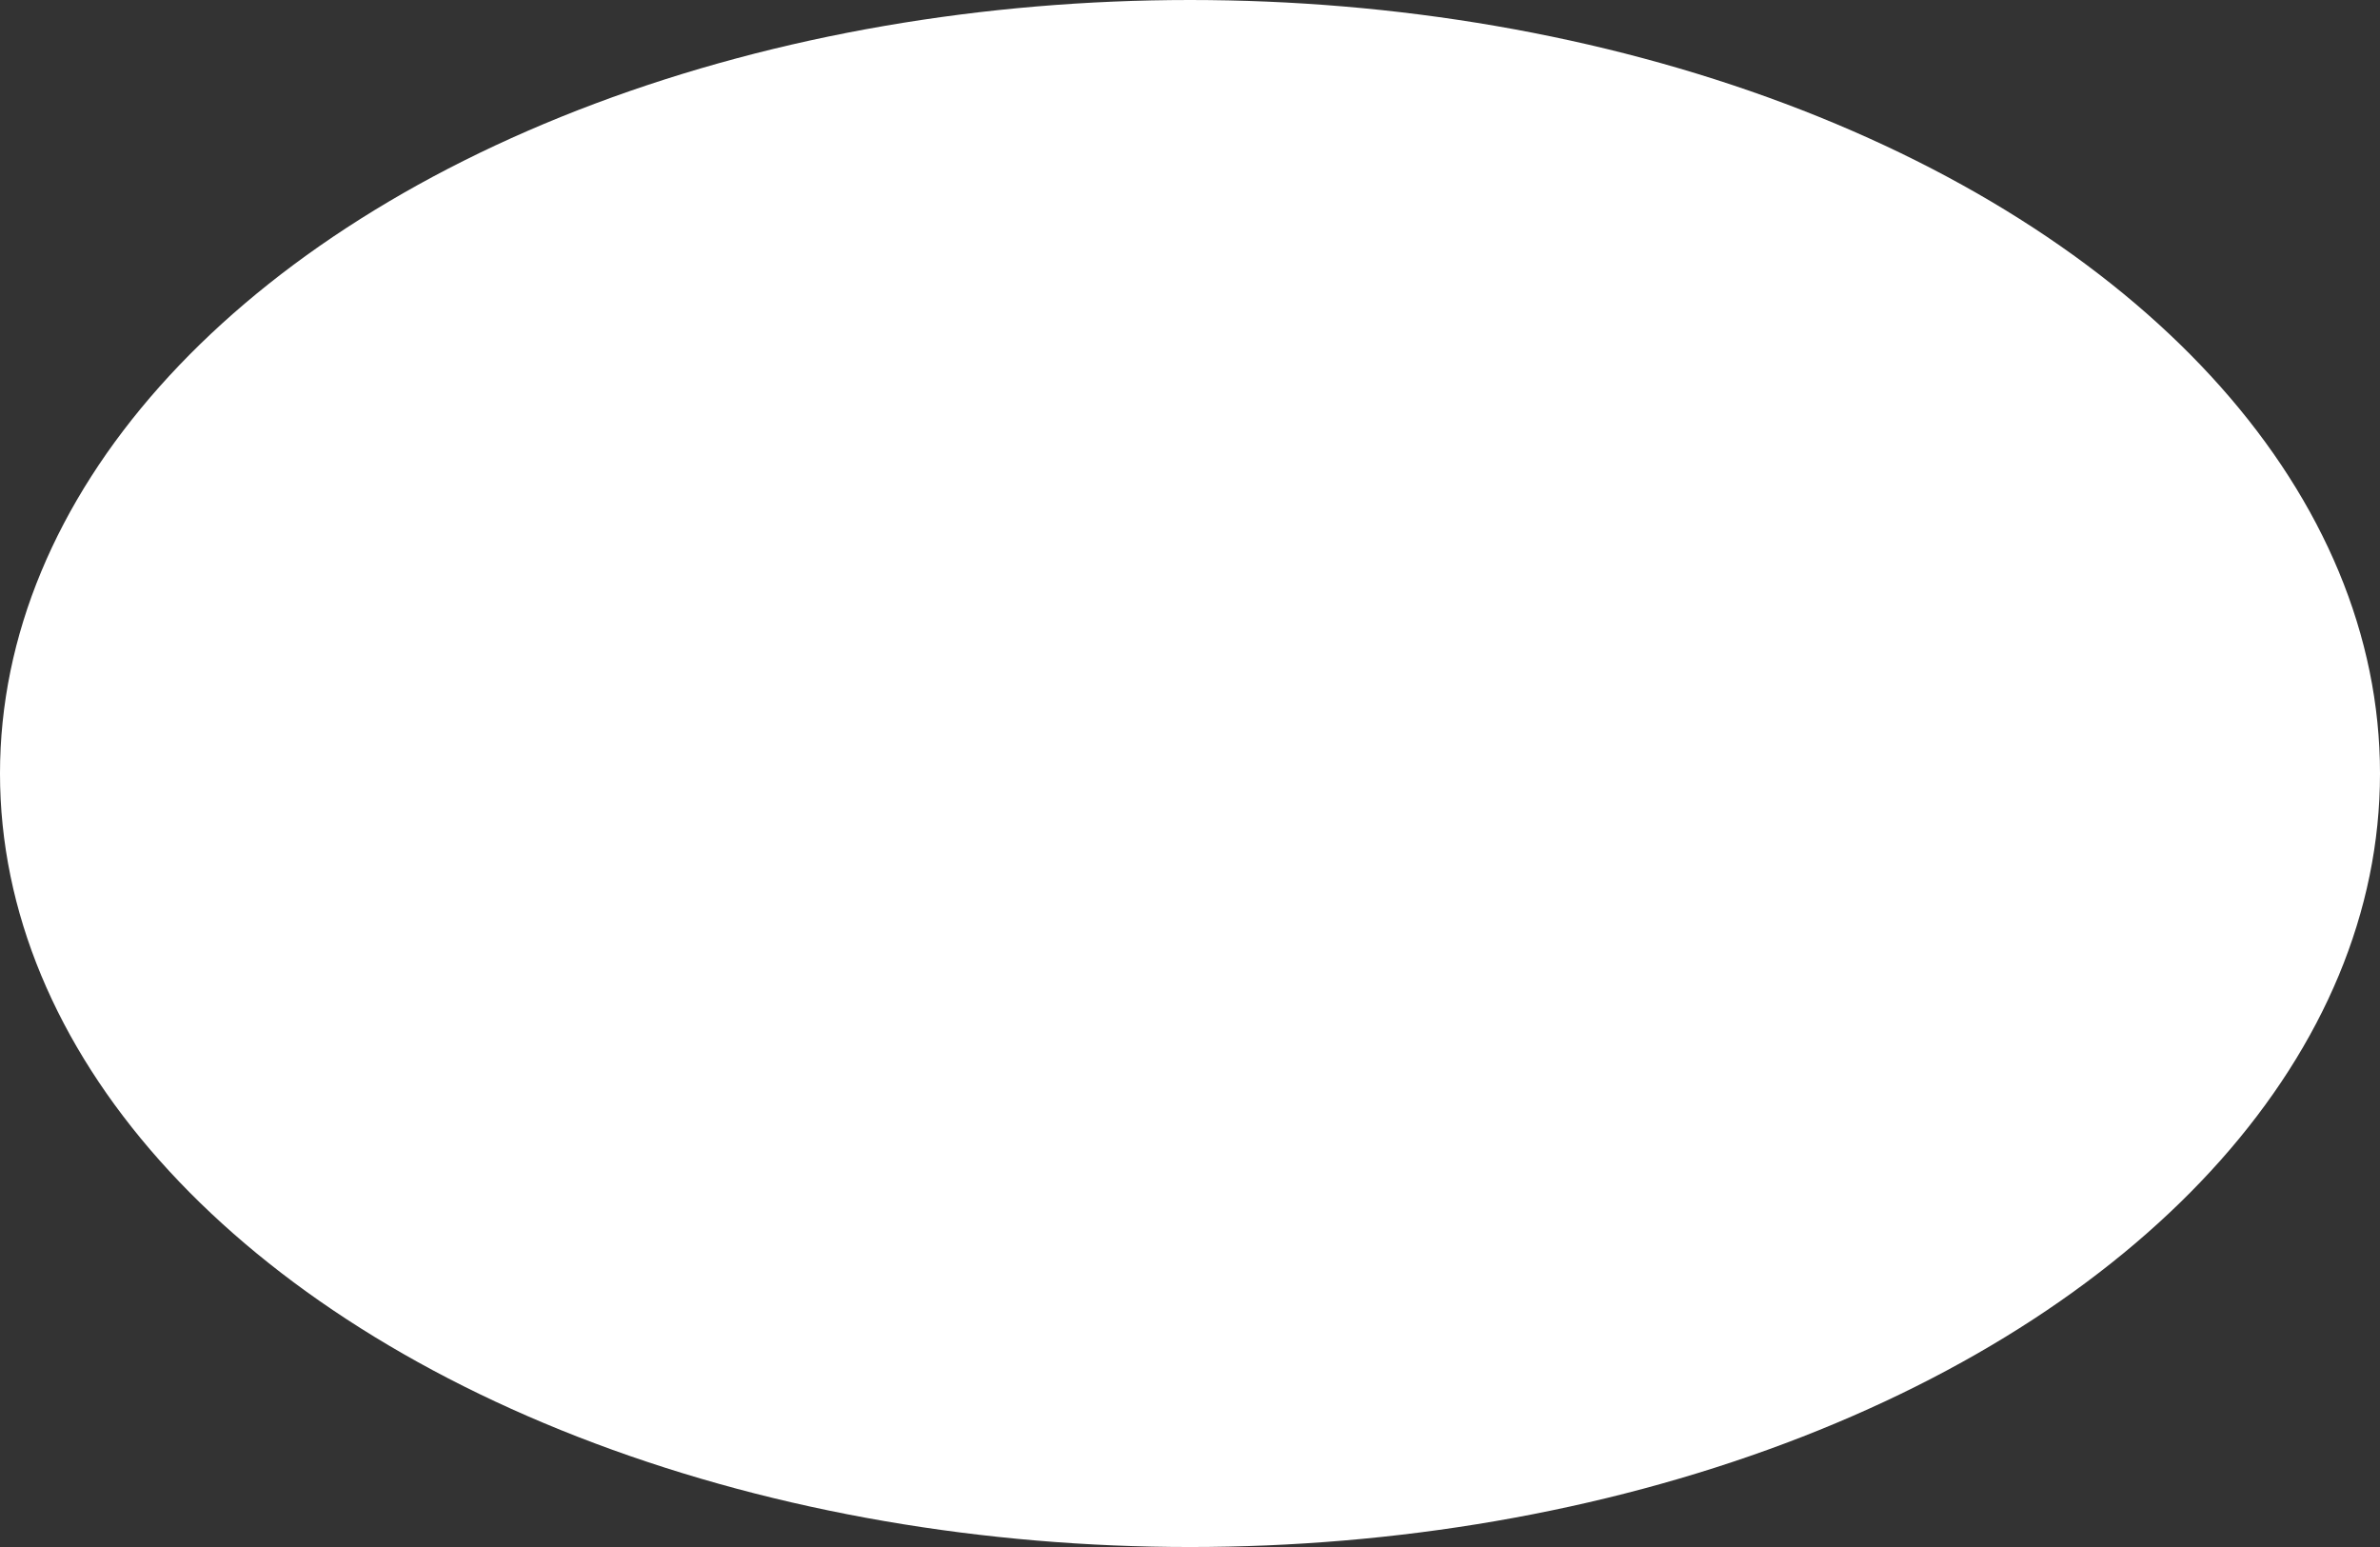 <?xml version="1.0" encoding="UTF-8"?><svg id="_レイヤー_2" xmlns="http://www.w3.org/2000/svg" viewBox="0 0 1631.8 1060.67"><rect x="0" y="0" width="1631.8" height="1060.67" fill="#333333" stroke="none"/><defs><style>.cls-1{fill:#fff;}</style></defs><g id="artwork"><ellipse class="cls-1" cx="815.9" cy="530.34" rx="815.9" ry="530.34"/></g></svg>